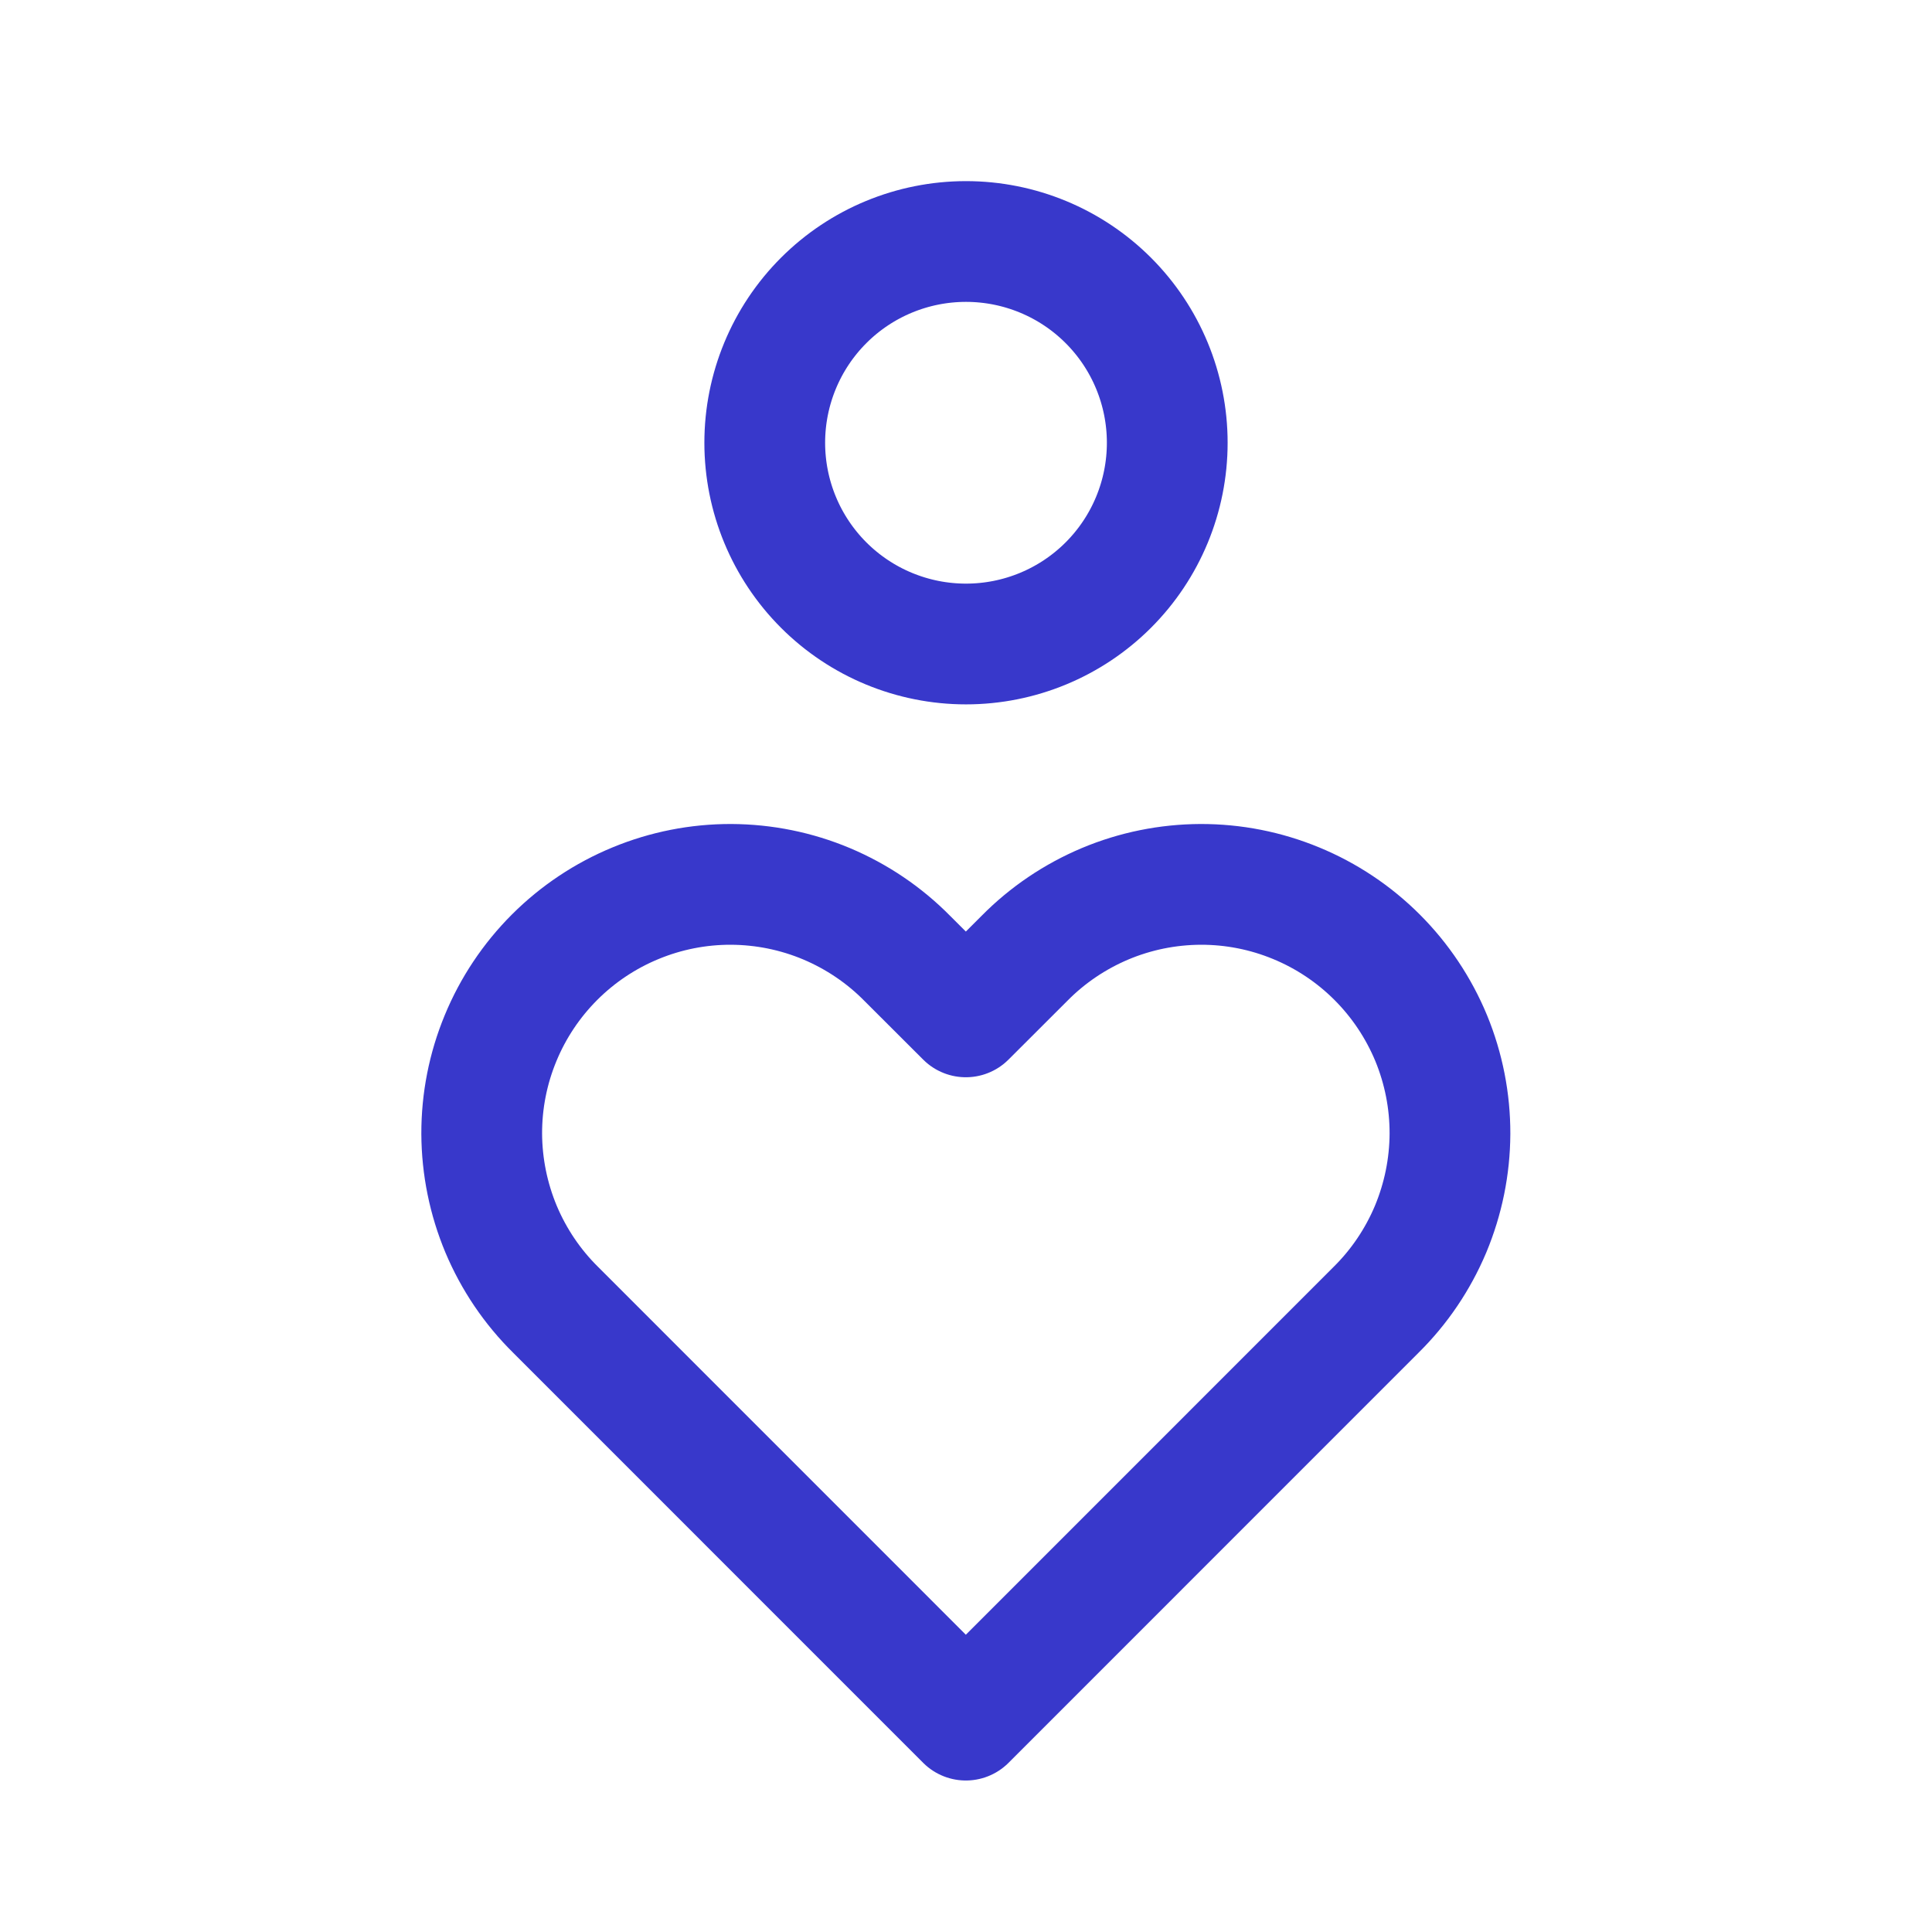 <svg xmlns="http://www.w3.org/2000/svg" width="24.0" height="24.0" viewBox="0.0 0.0 24.0 24.0" fill="none">
<path d="M9.5 5.5C9.5 6.163 9.763 6.799 10.232 7.268C10.701 7.737 11.337 8 12 8C12.663 8 13.299 7.737 13.768 7.268C14.237 6.799 14.5 6.163 14.5 5.5C14.5 4.837 14.237 4.201 13.768 3.732C13.299 3.263 12.663 3 12 3C11.337 3 10.701 3.263 10.232 3.732C9.763 4.201 9.5 4.837 9.5 5.5Z" stroke="#3838CB" stroke-width="1.5" stroke-linecap="round" stroke-linejoin="round" />
<path d="M11.998 21.368L17.093 16.272C17.383 15.986 17.613 15.645 17.771 15.27C17.928 14.894 18.01 14.492 18.012 14.084C18.013 13.677 17.934 13.274 17.779 12.897C17.623 12.521 17.395 12.179 17.107 11.891C16.819 11.603 16.477 11.375 16.101 11.22C15.724 11.064 15.321 10.985 14.914 10.986C14.506 10.988 14.104 11.069 13.728 11.227C13.353 11.385 13.012 11.615 12.726 11.905L11.998 12.632L11.27 11.905C10.984 11.615 10.643 11.385 10.268 11.227C9.892 11.069 9.49 10.988 9.082 10.986C8.675 10.985 8.272 11.064 7.895 11.22C7.519 11.375 7.177 11.603 6.889 11.891C6.601 12.179 6.373 12.521 6.218 12.897C6.062 13.274 5.983 13.677 5.984 14.084C5.986 14.492 6.068 14.894 6.225 15.27C6.383 15.645 6.613 15.986 6.903 16.272L11.998 21.368Z" stroke="#3838CB" stroke-width="1.5" stroke-linecap="round" stroke-linejoin="round" />
</svg>